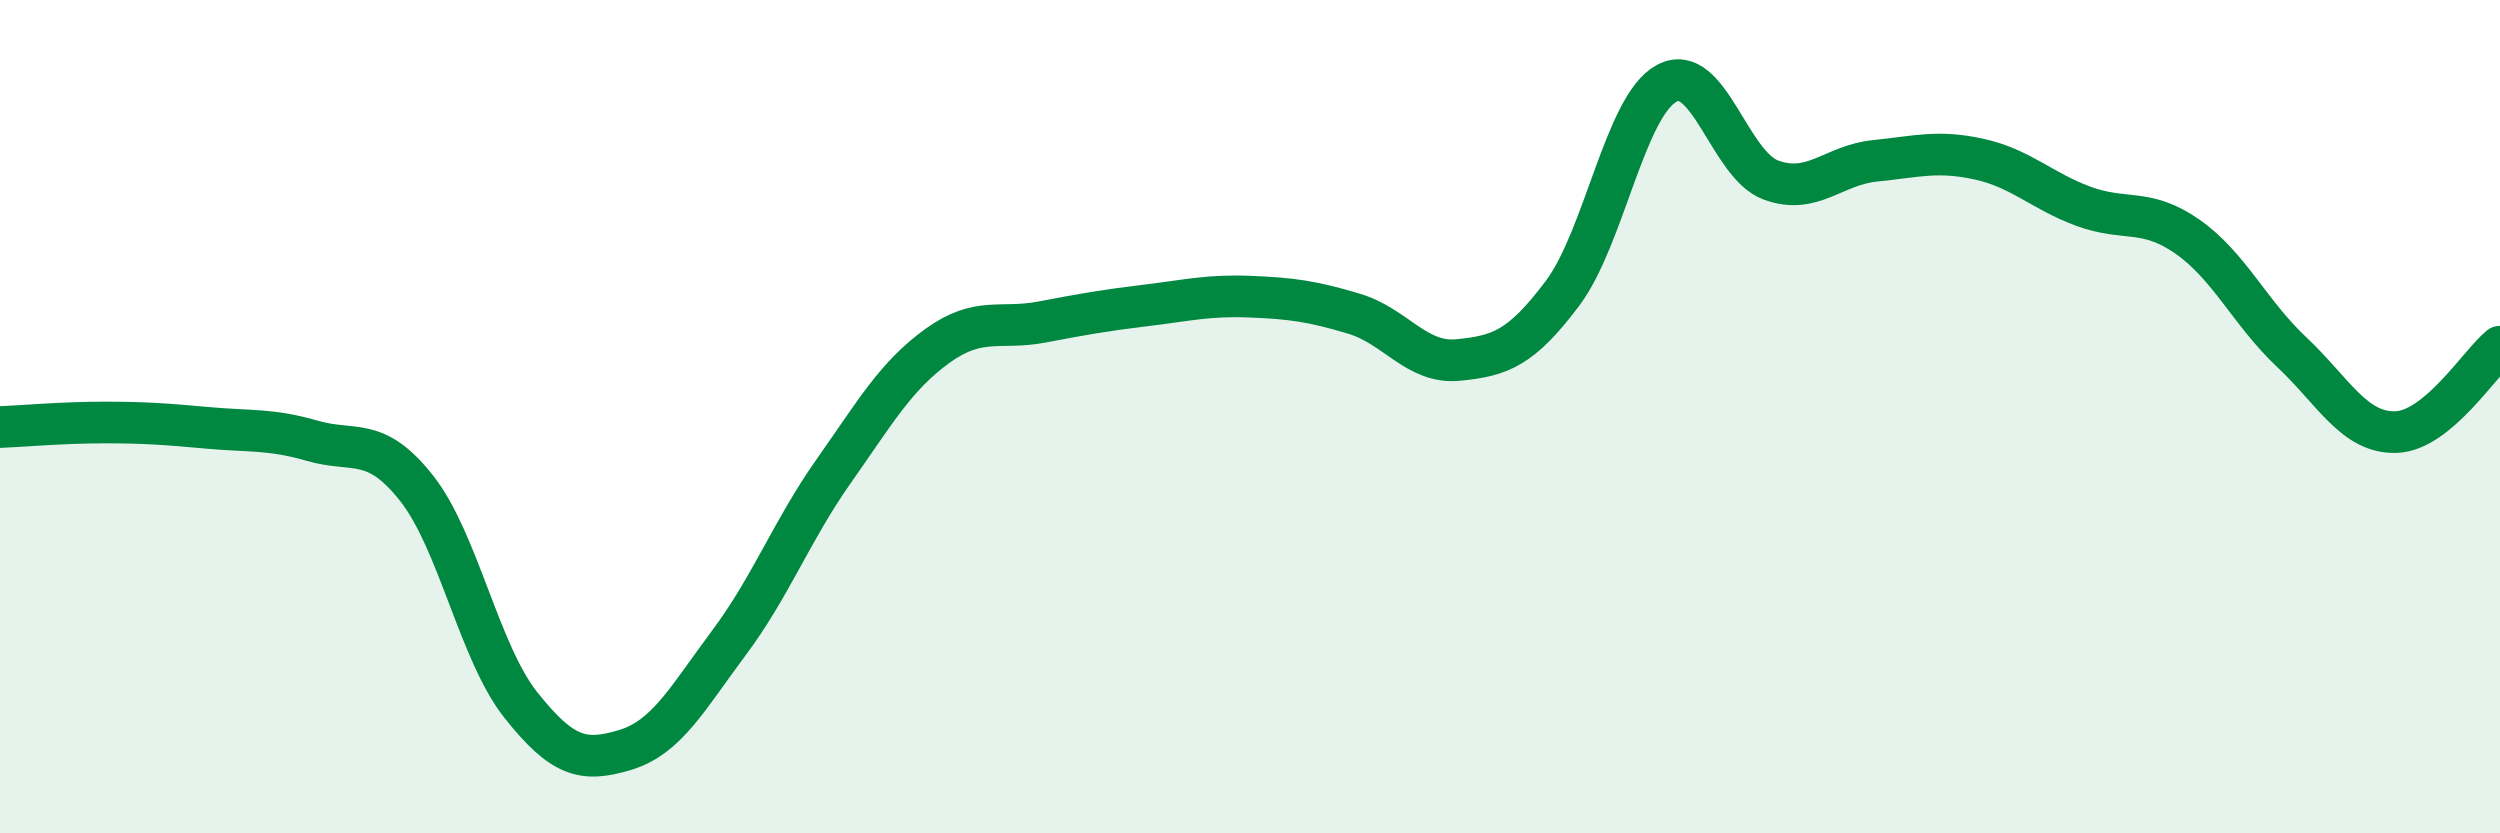 
    <svg width="60" height="20" viewBox="0 0 60 20" xmlns="http://www.w3.org/2000/svg">
      <path
        d="M 0,10.25 C 0.5,10.23 1.5,10.14 2.5,10.14 C 3.5,10.14 4,10.18 5,10.27 C 6,10.36 6.5,10.29 7.5,10.58 C 8.5,10.87 9,10.45 10,11.72 C 11,12.99 11.5,15.66 12.5,16.92 C 13.5,18.18 14,18.3 15,18 C 16,17.7 16.5,16.76 17.5,15.42 C 18.5,14.08 19,12.74 20,11.32 C 21,9.9 21.5,9.02 22.5,8.3 C 23.5,7.58 24,7.92 25,7.73 C 26,7.54 26.5,7.45 27.5,7.33 C 28.5,7.21 29,7.08 30,7.12 C 31,7.16 31.5,7.23 32.5,7.53 C 33.5,7.83 34,8.74 35,8.64 C 36,8.54 36.5,8.37 37.5,7.04 C 38.5,5.71 39,2.54 40,2 C 41,1.46 41.5,3.95 42.5,4.32 C 43.5,4.69 44,3.96 45,3.86 C 46,3.76 46.5,3.6 47.5,3.82 C 48.5,4.04 49,4.58 50,4.95 C 51,5.32 51.5,4.98 52.5,5.68 C 53.5,6.38 54,7.51 55,8.45 C 56,9.39 56.5,10.4 57.5,10.37 C 58.5,10.34 59.5,8.73 60,8.32L60 20L0 20Z"
        fill="#008740"
        opacity="0.1"
        stroke-linecap="round"
        stroke-linejoin="round"
      />
      <path
        d="M 0,10.25 C 0.5,10.23 1.5,10.14 2.5,10.14 C 3.5,10.14 4,10.18 5,10.27 C 6,10.36 6.5,10.29 7.5,10.58 C 8.5,10.87 9,10.45 10,11.72 C 11,12.99 11.5,15.66 12.5,16.92 C 13.5,18.18 14,18.3 15,18 C 16,17.7 16.5,16.76 17.5,15.42 C 18.5,14.08 19,12.74 20,11.32 C 21,9.9 21.5,9.02 22.5,8.3 C 23.5,7.58 24,7.92 25,7.73 C 26,7.54 26.5,7.45 27.5,7.33 C 28.5,7.21 29,7.08 30,7.12 C 31,7.16 31.5,7.23 32.5,7.53 C 33.5,7.83 34,8.74 35,8.64 C 36,8.54 36.5,8.37 37.5,7.04 C 38.5,5.71 39,2.54 40,2 C 41,1.46 41.5,3.95 42.5,4.32 C 43.5,4.69 44,3.96 45,3.86 C 46,3.76 46.5,3.6 47.5,3.82 C 48.5,4.04 49,4.58 50,4.95 C 51,5.32 51.5,4.98 52.5,5.68 C 53.5,6.38 54,7.51 55,8.45 C 56,9.39 56.5,10.4 57.5,10.37 C 58.5,10.34 59.5,8.73 60,8.32"
        stroke="#008740"
        stroke-width="1"
        fill="none"
        stroke-linecap="round"
        stroke-linejoin="round"
      />
    </svg>
  